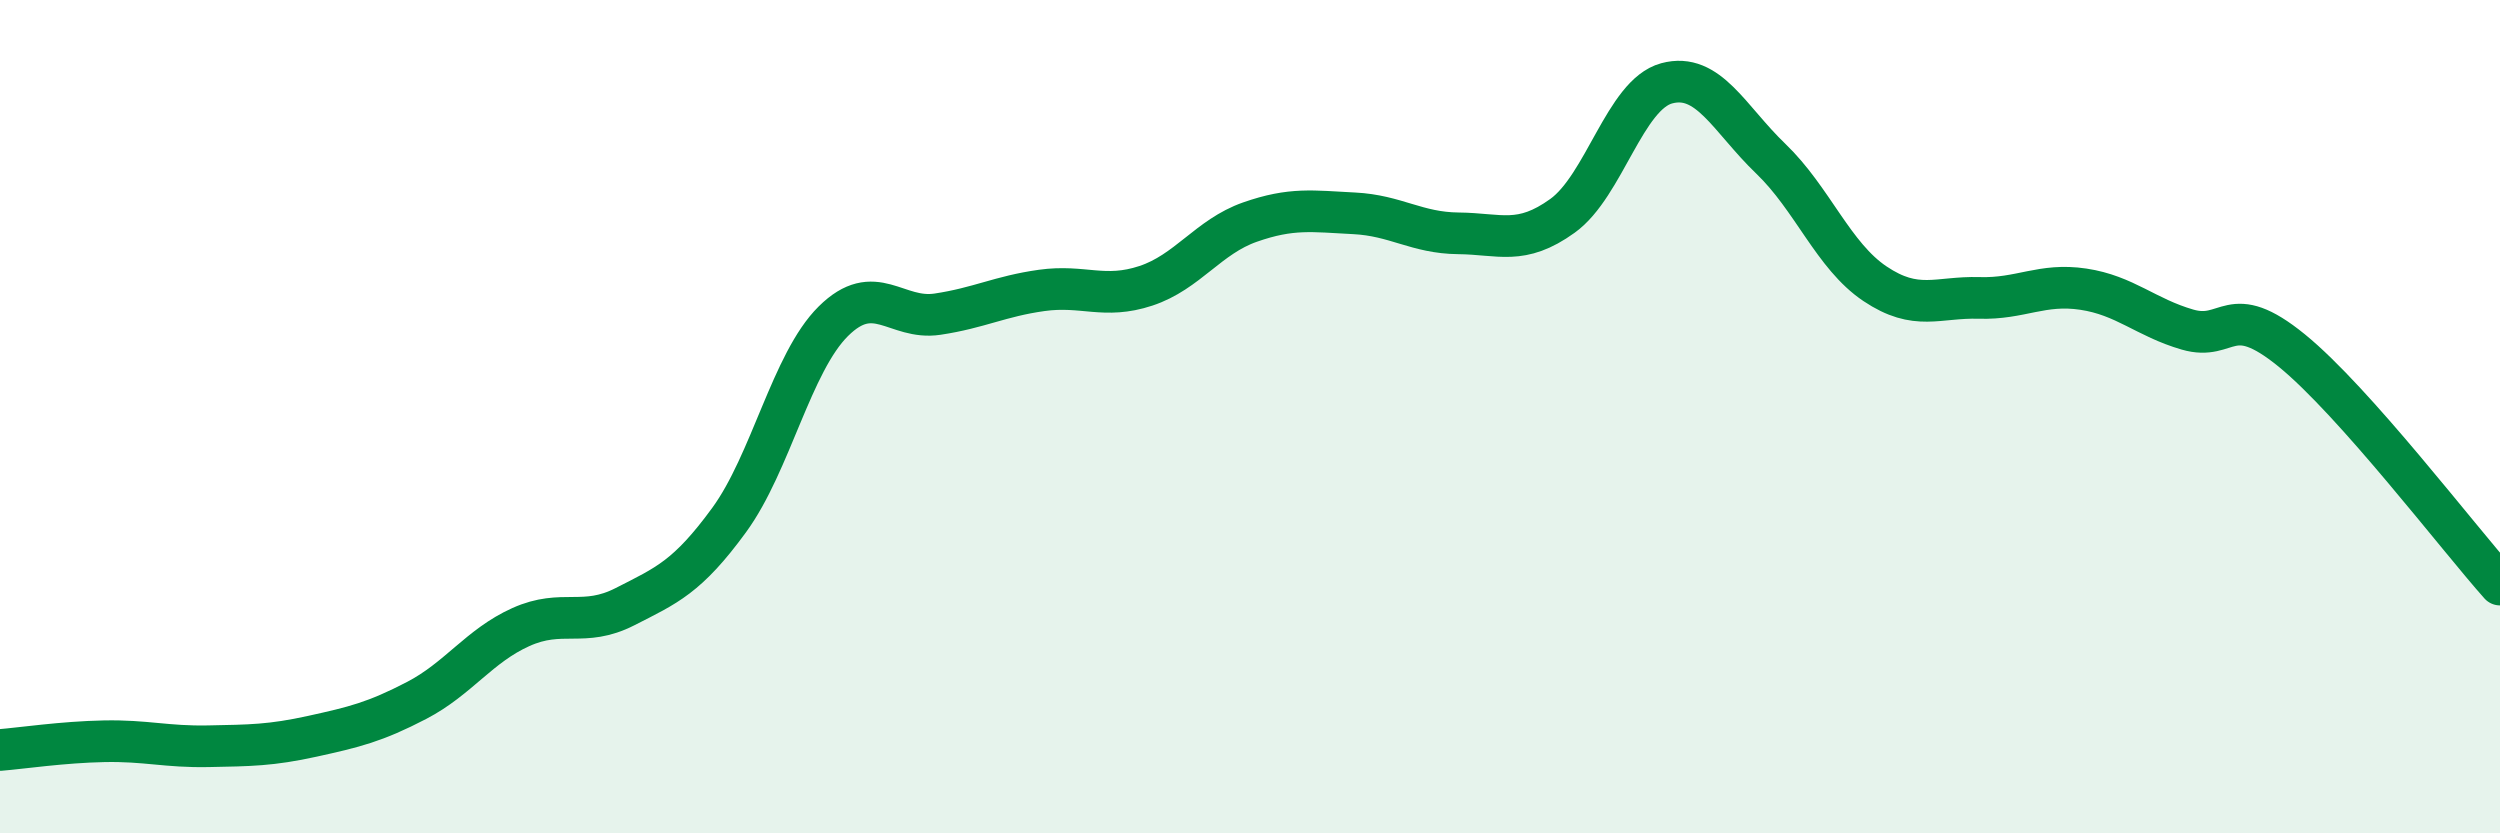 
    <svg width="60" height="20" viewBox="0 0 60 20" xmlns="http://www.w3.org/2000/svg">
      <path
        d="M 0,18 C 0.5,17.96 1.5,17.81 2.5,17.79 C 3.5,17.77 4,17.93 5,17.91 C 6,17.89 6.5,17.89 7.5,17.67 C 8.5,17.45 9,17.33 10,16.81 C 11,16.29 11.5,15.5 12.5,15.05 C 13.5,14.6 14,15.07 15,14.56 C 16,14.05 16.5,13.85 17.5,12.48 C 18.5,11.11 19,8.7 20,7.71 C 21,6.72 21.5,7.69 22.5,7.54 C 23.5,7.39 24,7.11 25,6.97 C 26,6.83 26.5,7.19 27.5,6.86 C 28.5,6.53 29,5.68 30,5.33 C 31,4.98 31.5,5.07 32.5,5.12 C 33.5,5.17 34,5.59 35,5.6 C 36,5.61 36.5,5.9 37.5,5.18 C 38.5,4.46 39,2.27 40,2 C 41,1.73 41.5,2.85 42.5,3.81 C 43.5,4.77 44,6.14 45,6.81 C 46,7.48 46.5,7.12 47.5,7.15 C 48.5,7.18 49,6.79 50,6.94 C 51,7.09 51.5,7.62 52.5,7.91 C 53.5,8.2 53.5,7.19 55,8.41 C 56.5,9.63 59,12.91 60,14.03L60 20L0 20Z"
        fill="#008740"
        opacity="0.1"
        stroke-linecap="round"
        stroke-linejoin="round"
      />
      <path
        d="M 0,18 C 0.5,17.96 1.5,17.81 2.5,17.79 C 3.5,17.77 4,17.93 5,17.91 C 6,17.89 6.5,17.89 7.5,17.67 C 8.5,17.45 9,17.33 10,16.81 C 11,16.29 11.5,15.5 12.5,15.05 C 13.5,14.6 14,15.07 15,14.56 C 16,14.05 16.5,13.85 17.5,12.48 C 18.5,11.11 19,8.7 20,7.71 C 21,6.72 21.5,7.69 22.5,7.54 C 23.5,7.39 24,7.11 25,6.97 C 26,6.83 26.5,7.19 27.5,6.86 C 28.5,6.53 29,5.68 30,5.33 C 31,4.98 31.5,5.07 32.5,5.12 C 33.5,5.17 34,5.59 35,5.6 C 36,5.61 36.5,5.9 37.5,5.18 C 38.5,4.46 39,2.27 40,2 C 41,1.73 41.5,2.85 42.5,3.81 C 43.5,4.77 44,6.14 45,6.81 C 46,7.48 46.5,7.12 47.5,7.15 C 48.5,7.18 49,6.79 50,6.94 C 51,7.09 51.5,7.62 52.5,7.91 C 53.5,8.2 53.5,7.19 55,8.41 C 56.5,9.63 59,12.91 60,14.03"
        stroke="#008740"
        stroke-width="1"
        fill="none"
        stroke-linecap="round"
        stroke-linejoin="round"
      />
    </svg>
  